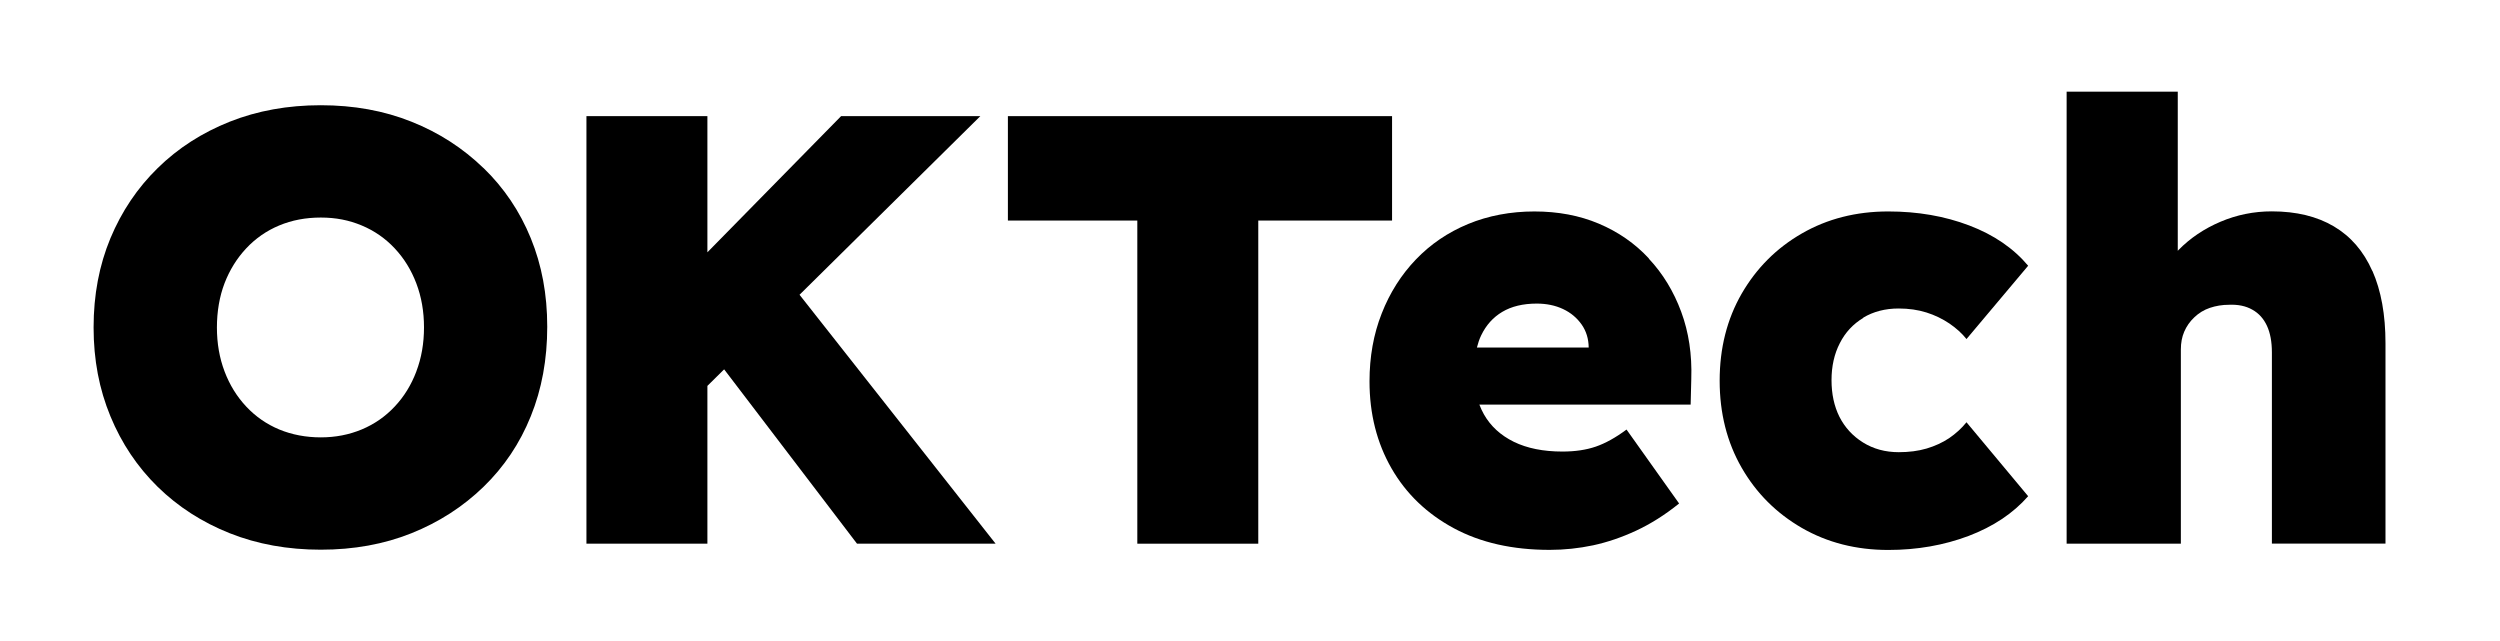 <?xml version="1.0" encoding="UTF-8"?>
<!-- See: https://oktech.jp/articles/logo-and-design -->
<svg xmlns="http://www.w3.org/2000/svg" viewBox="0 0 274.88 70.53" width="274.88" height="70.53">
	<defs><style><![CDATA[
	path, polygon { fill: #2a2b36; fill: device-cmyk(77% 72% 53% 57%); }
    ]]></style></defs>
	<path d="M53.16,18.48c-2.26-2.19-4.9-3.9-7.92-5.1-3.02-1.21-6.35-1.81-9.97-1.81s-6.96.6-10.01,1.81c-3.04,1.21-5.69,2.91-7.92,5.1-2.24,2.19-3.97,4.77-5.2,7.72-1.23,2.96-1.85,6.22-1.85,9.8s.62,6.79,1.85,9.77c1.23,2.98,2.96,5.56,5.2,7.76,2.24,2.19,4.88,3.89,7.92,5.1,3.04,1.21,6.38,1.81,10.01,1.81s6.95-.6,9.97-1.81c3.02-1.21,5.66-2.91,7.92-5.1,2.26-2.19,4-4.78,5.2-7.76,1.21-2.98,1.81-6.26,1.81-9.84s-.6-6.78-1.81-9.74c-1.21-2.96-2.94-5.53-5.2-7.72ZM45.78,40.84c-.56,1.48-1.35,2.77-2.38,3.86-1.03,1.1-2.24,1.94-3.63,2.52-1.39.58-2.89.87-4.5.87s-3.18-.29-4.57-.87c-1.39-.58-2.6-1.42-3.63-2.52-1.03-1.1-1.82-2.38-2.38-3.86-.56-1.48-.84-3.09-.84-4.83s.28-3.41.84-4.87c.56-1.45,1.35-2.73,2.38-3.83,1.03-1.1,2.24-1.94,3.63-2.52,1.39-.58,2.91-.87,4.57-.87s3.11.29,4.5.87c1.39.58,2.6,1.42,3.63,2.52,1.03,1.1,1.82,2.38,2.38,3.86s.84,3.09.84,4.83-.28,3.36-.84,4.83Z"/>
	<polygon points="107.79 12.77 92.48 12.77 77.78 27.74 77.78 12.77 64.48 12.77 64.48 59.78 77.78 59.78 77.78 42.43 79.62 40.61 94.23 59.78 109.47 59.78 87.91 32.41 107.79 12.77"/>
	<polygon points="153.06 12.77 110.82 12.77 110.82 24.25 125.05 24.25 125.05 59.78 138.35 59.78 138.35 24.25 153.06 24.25 153.06 12.77"/>
	<path d="M181.3,28.42c-1.54-1.66-3.38-2.93-5.51-3.83-2.13-.9-4.49-1.34-7.08-1.34s-5.07.46-7.29,1.38c-2.22.92-4.13,2.22-5.74,3.9-1.61,1.68-2.87,3.66-3.76,5.94-.9,2.28-1.34,4.77-1.34,7.46,0,3.58.81,6.77,2.42,9.57,1.61,2.8,3.9,4.99,6.85,6.58,2.95,1.59,6.47,2.38,10.54,2.38,1.61,0,3.2-.17,4.77-.5,1.57-.34,3.14-.87,4.73-1.61,1.59-.74,3.17-1.73,4.73-2.99l-5.78-8.13c-1.21.9-2.34,1.52-3.39,1.88-1.05.36-2.27.54-3.66.54-2.1,0-3.88-.36-5.34-1.07-1.46-.72-2.55-1.72-3.29-3.02-.19-.34-.36-.7-.5-1.07h23.23l.07-2.82c.09-2.69-.28-5.15-1.11-7.39-.83-2.24-2.01-4.19-3.56-5.84ZM165.18,34.29c1.01-.6,2.27-.91,3.79-.91,1.07,0,2.04.2,2.89.6.85.4,1.53.97,2.05,1.71.5.72.76,1.56.77,2.52h-12.29c.12-.47.27-.93.47-1.34.54-1.12,1.31-1.98,2.32-2.58Z"/>
	<path d="M204.86,34.93c1.12-.67,2.42-1.01,3.9-1.01,1.12,0,2.14.15,3.06.44.92.29,1.76.7,2.52,1.21.76.52,1.39,1.09,1.88,1.71l6.78-8.06c-1.61-1.92-3.77-3.4-6.48-4.43-2.71-1.03-5.67-1.54-8.9-1.54-3.54,0-6.71.81-9.5,2.42-2.8,1.61-5,3.82-6.62,6.62-1.61,2.8-2.42,5.99-2.42,9.57s.81,6.77,2.42,9.57c1.61,2.8,3.82,5,6.62,6.62,2.8,1.61,5.96,2.42,9.5,2.42,3.18,0,6.12-.52,8.83-1.54,2.71-1.03,4.89-2.48,6.55-4.37l-6.78-8.13c-.54.67-1.18,1.25-1.91,1.75-.74.49-1.57.87-2.48,1.14-.92.27-1.94.4-3.06.4-1.48,0-2.79-.36-3.93-1.07s-2-1.66-2.59-2.82c-.58-1.16-.87-2.51-.87-4.03s.3-2.88.91-4.06c.6-1.19,1.47-2.12,2.59-2.79Z"/>
	<path d="M260.84,29.79c-.96-2.17-2.37-3.8-4.23-4.9-1.86-1.1-4.13-1.65-6.82-1.65-1.97,0-3.85.38-5.64,1.14-1.79.76-3.34,1.8-4.63,3.12-.02.02-.04.05-.07.08V10.08h-12.22v49.7h12.56v-21.36c0-.72.12-1.37.37-1.95.25-.58.61-1.11,1.11-1.58.49-.47,1.06-.82,1.71-1.04.65-.22,1.35-.34,2.12-.34.98-.04,1.83.13,2.55.54.72.4,1.25,1,1.61,1.78.36.78.54,1.76.54,2.92v21.02h12.49v-22.03c0-3.13-.48-5.79-1.44-7.96Z"/>
</svg>